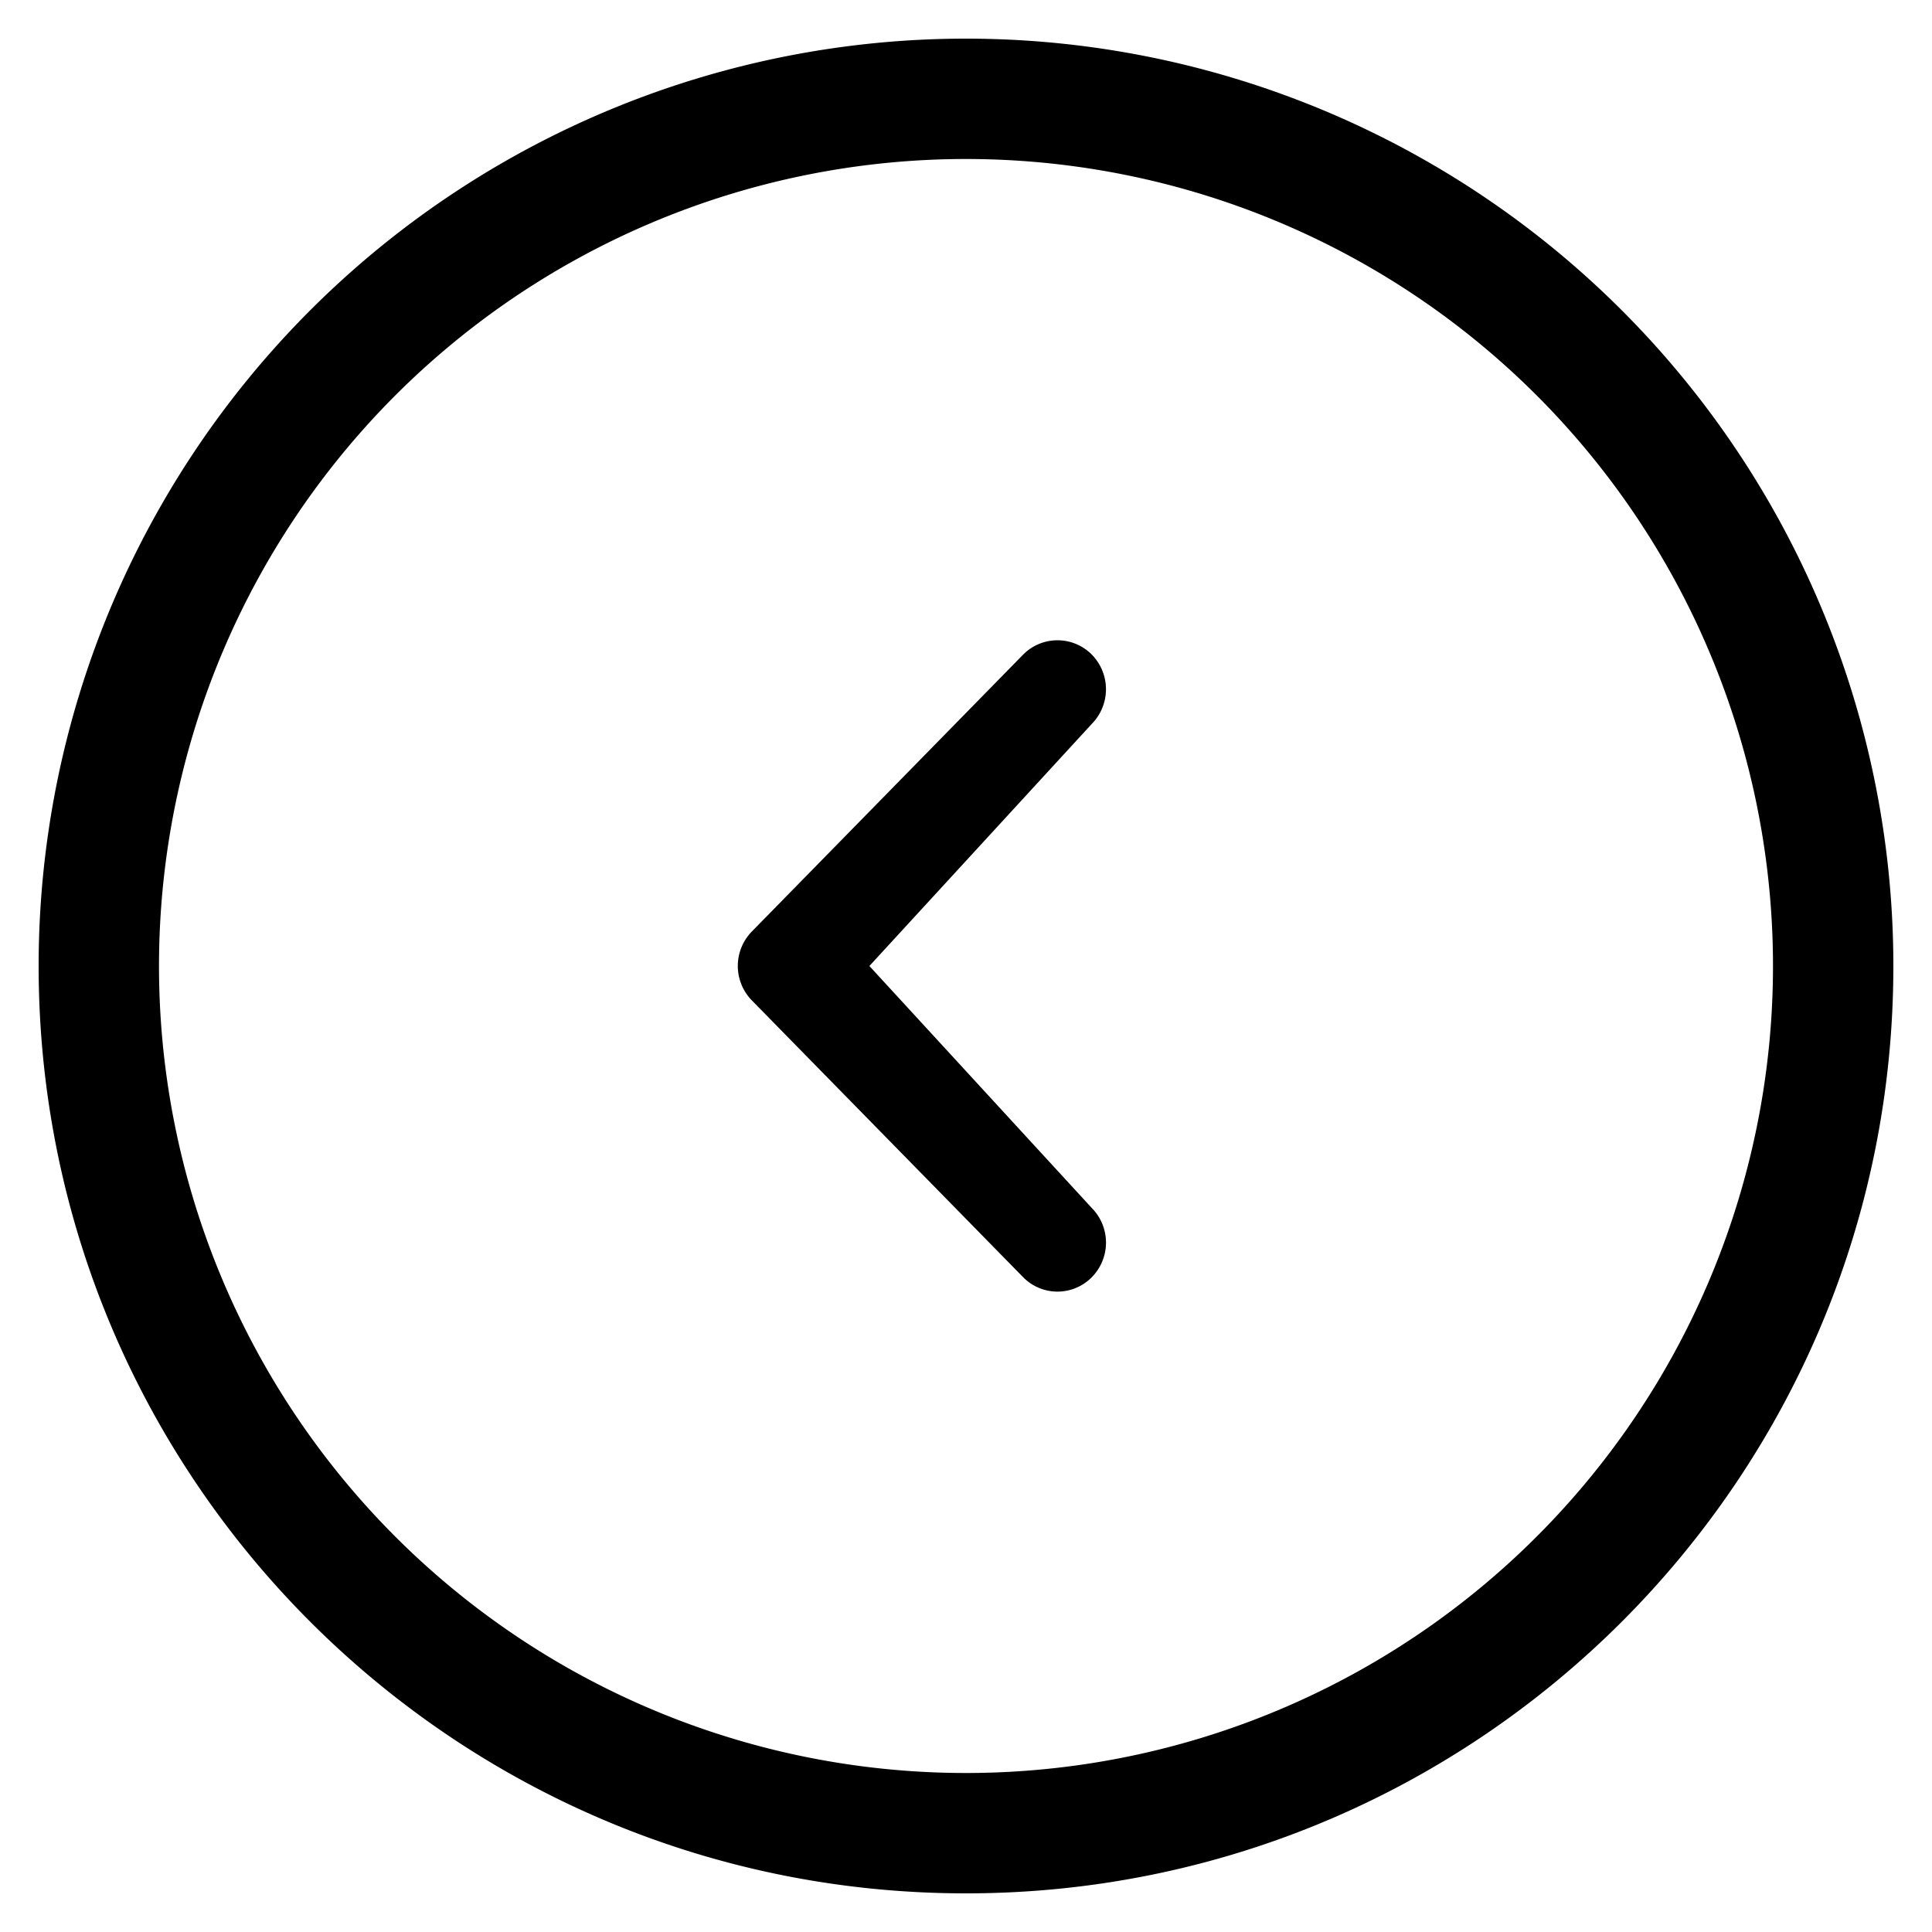 <svg xmlns="http://www.w3.org/2000/svg" viewBox="0 0 20 20" id="chevron"><path d="M11.302 6.776a.5.5 0 0 0-.71 0L7.785 9.641a.51.51 0 0 0 0 .717l2.807 2.864a.498.498 0 0 0 .71 0 .51.51 0 0 0 0-.717L9 10l2.302-2.506a.512.512 0 0 0 0-.718zM10 .4A9.6 9.6 0 0 0 .4 10c0 5.303 4.298 9.6 9.6 9.6s9.6-4.297 9.6-9.6A9.6 9.6 0 0 0 10 .4zm0 17.954A8.353 8.353 0 0 1 1.646 10 8.354 8.354 0 1 1 10 18.354z"></path></svg>